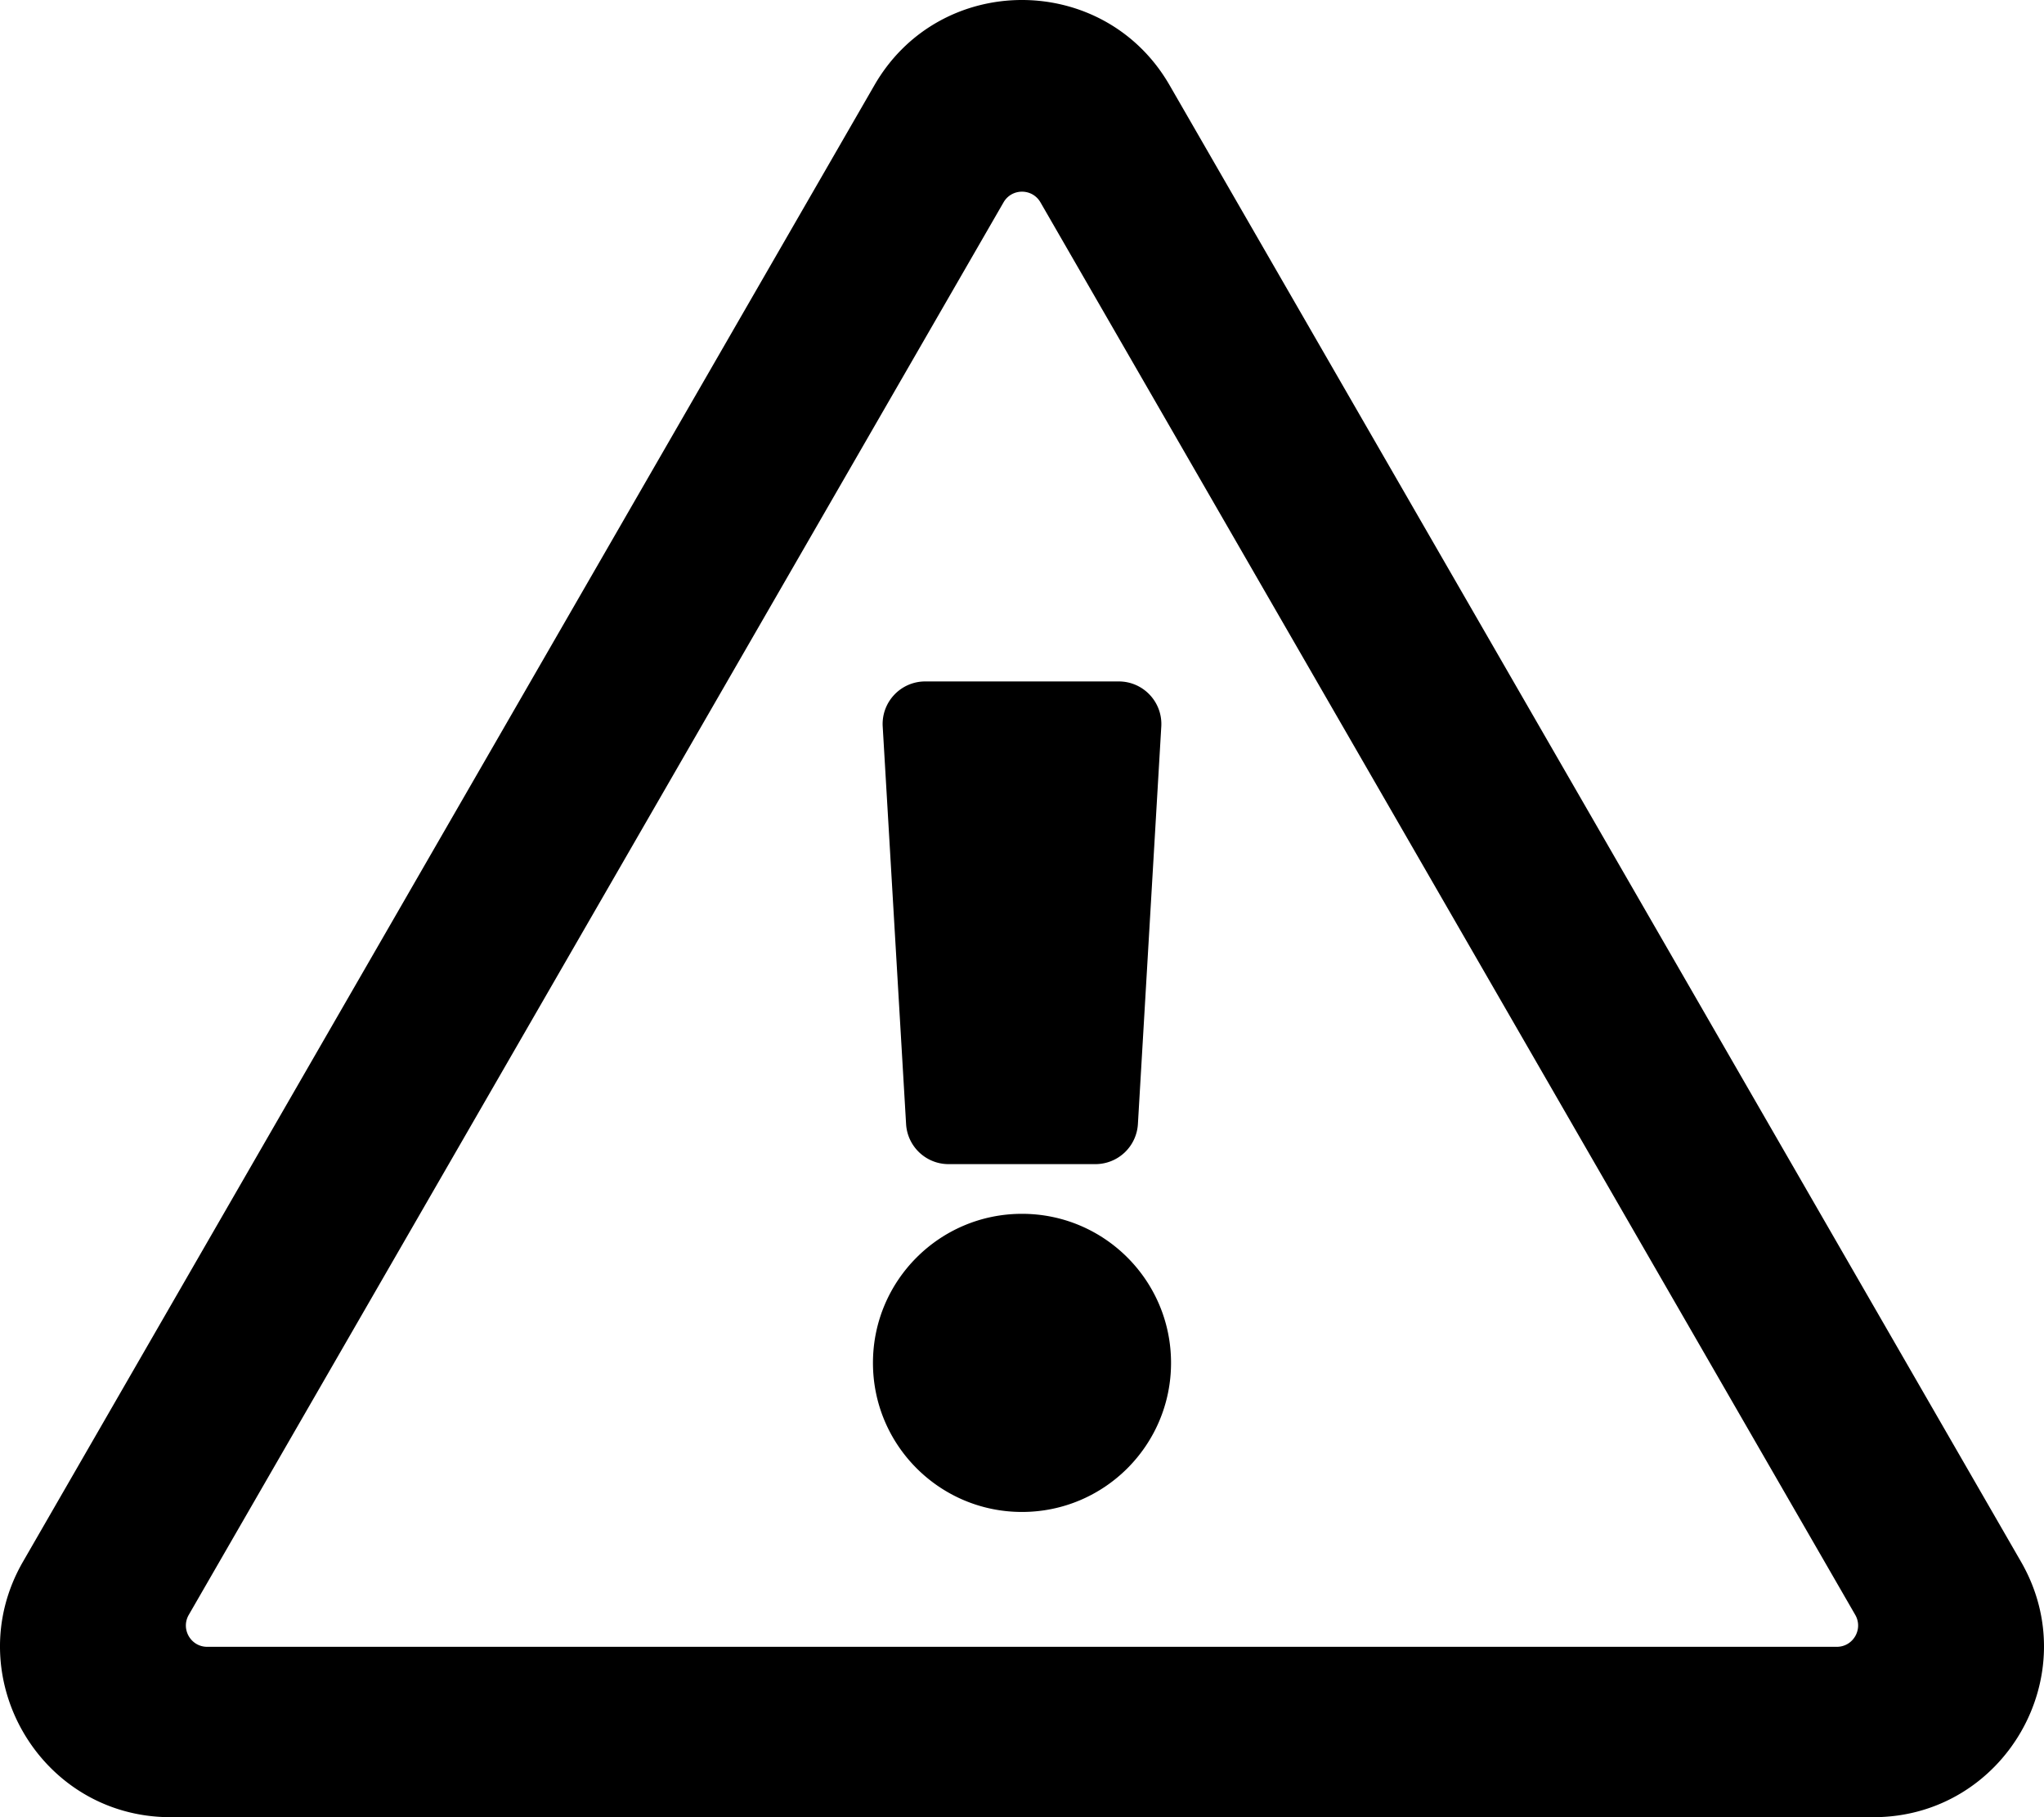 <svg xmlns="http://www.w3.org/2000/svg" viewBox="0 0 576 512"><!-- Font Awesome Pro 5.15.1 by @fontawesome - https://fontawesome.com License - https://fontawesome.com/license (Commercial License) --><path d="M248.747 204.705l6.588 112c.373 6.343 5.626 11.295 11.979 11.295h41.37a12 12 0 0 0 11.979-11.295l6.588-112c.405-6.893-5.075-12.705-11.979-12.705h-54.547c-6.903 0-12.383 5.812-11.978 12.705zM330 384c0 23.196-18.804 42-42 42s-42-18.804-42-42 18.804-42 42-42 42 18.804 42 42zm-.423-360.015c-18.433-31.951-64.687-32.009-83.154 0L6.477 440.013C-11.945 471.946 11.118 512 48.054 512H527.94c36.865 0 60.035-39.993 41.577-71.987L329.577 23.985zM53.191 455.002L282.803 57.008c2.309-4.002 8.085-4.002 10.394 0l229.612 397.993c2.308 4-.579 8.998-5.197 8.998H58.388c-4.617.001-7.504-4.997-5.197-8.997z"/></svg>